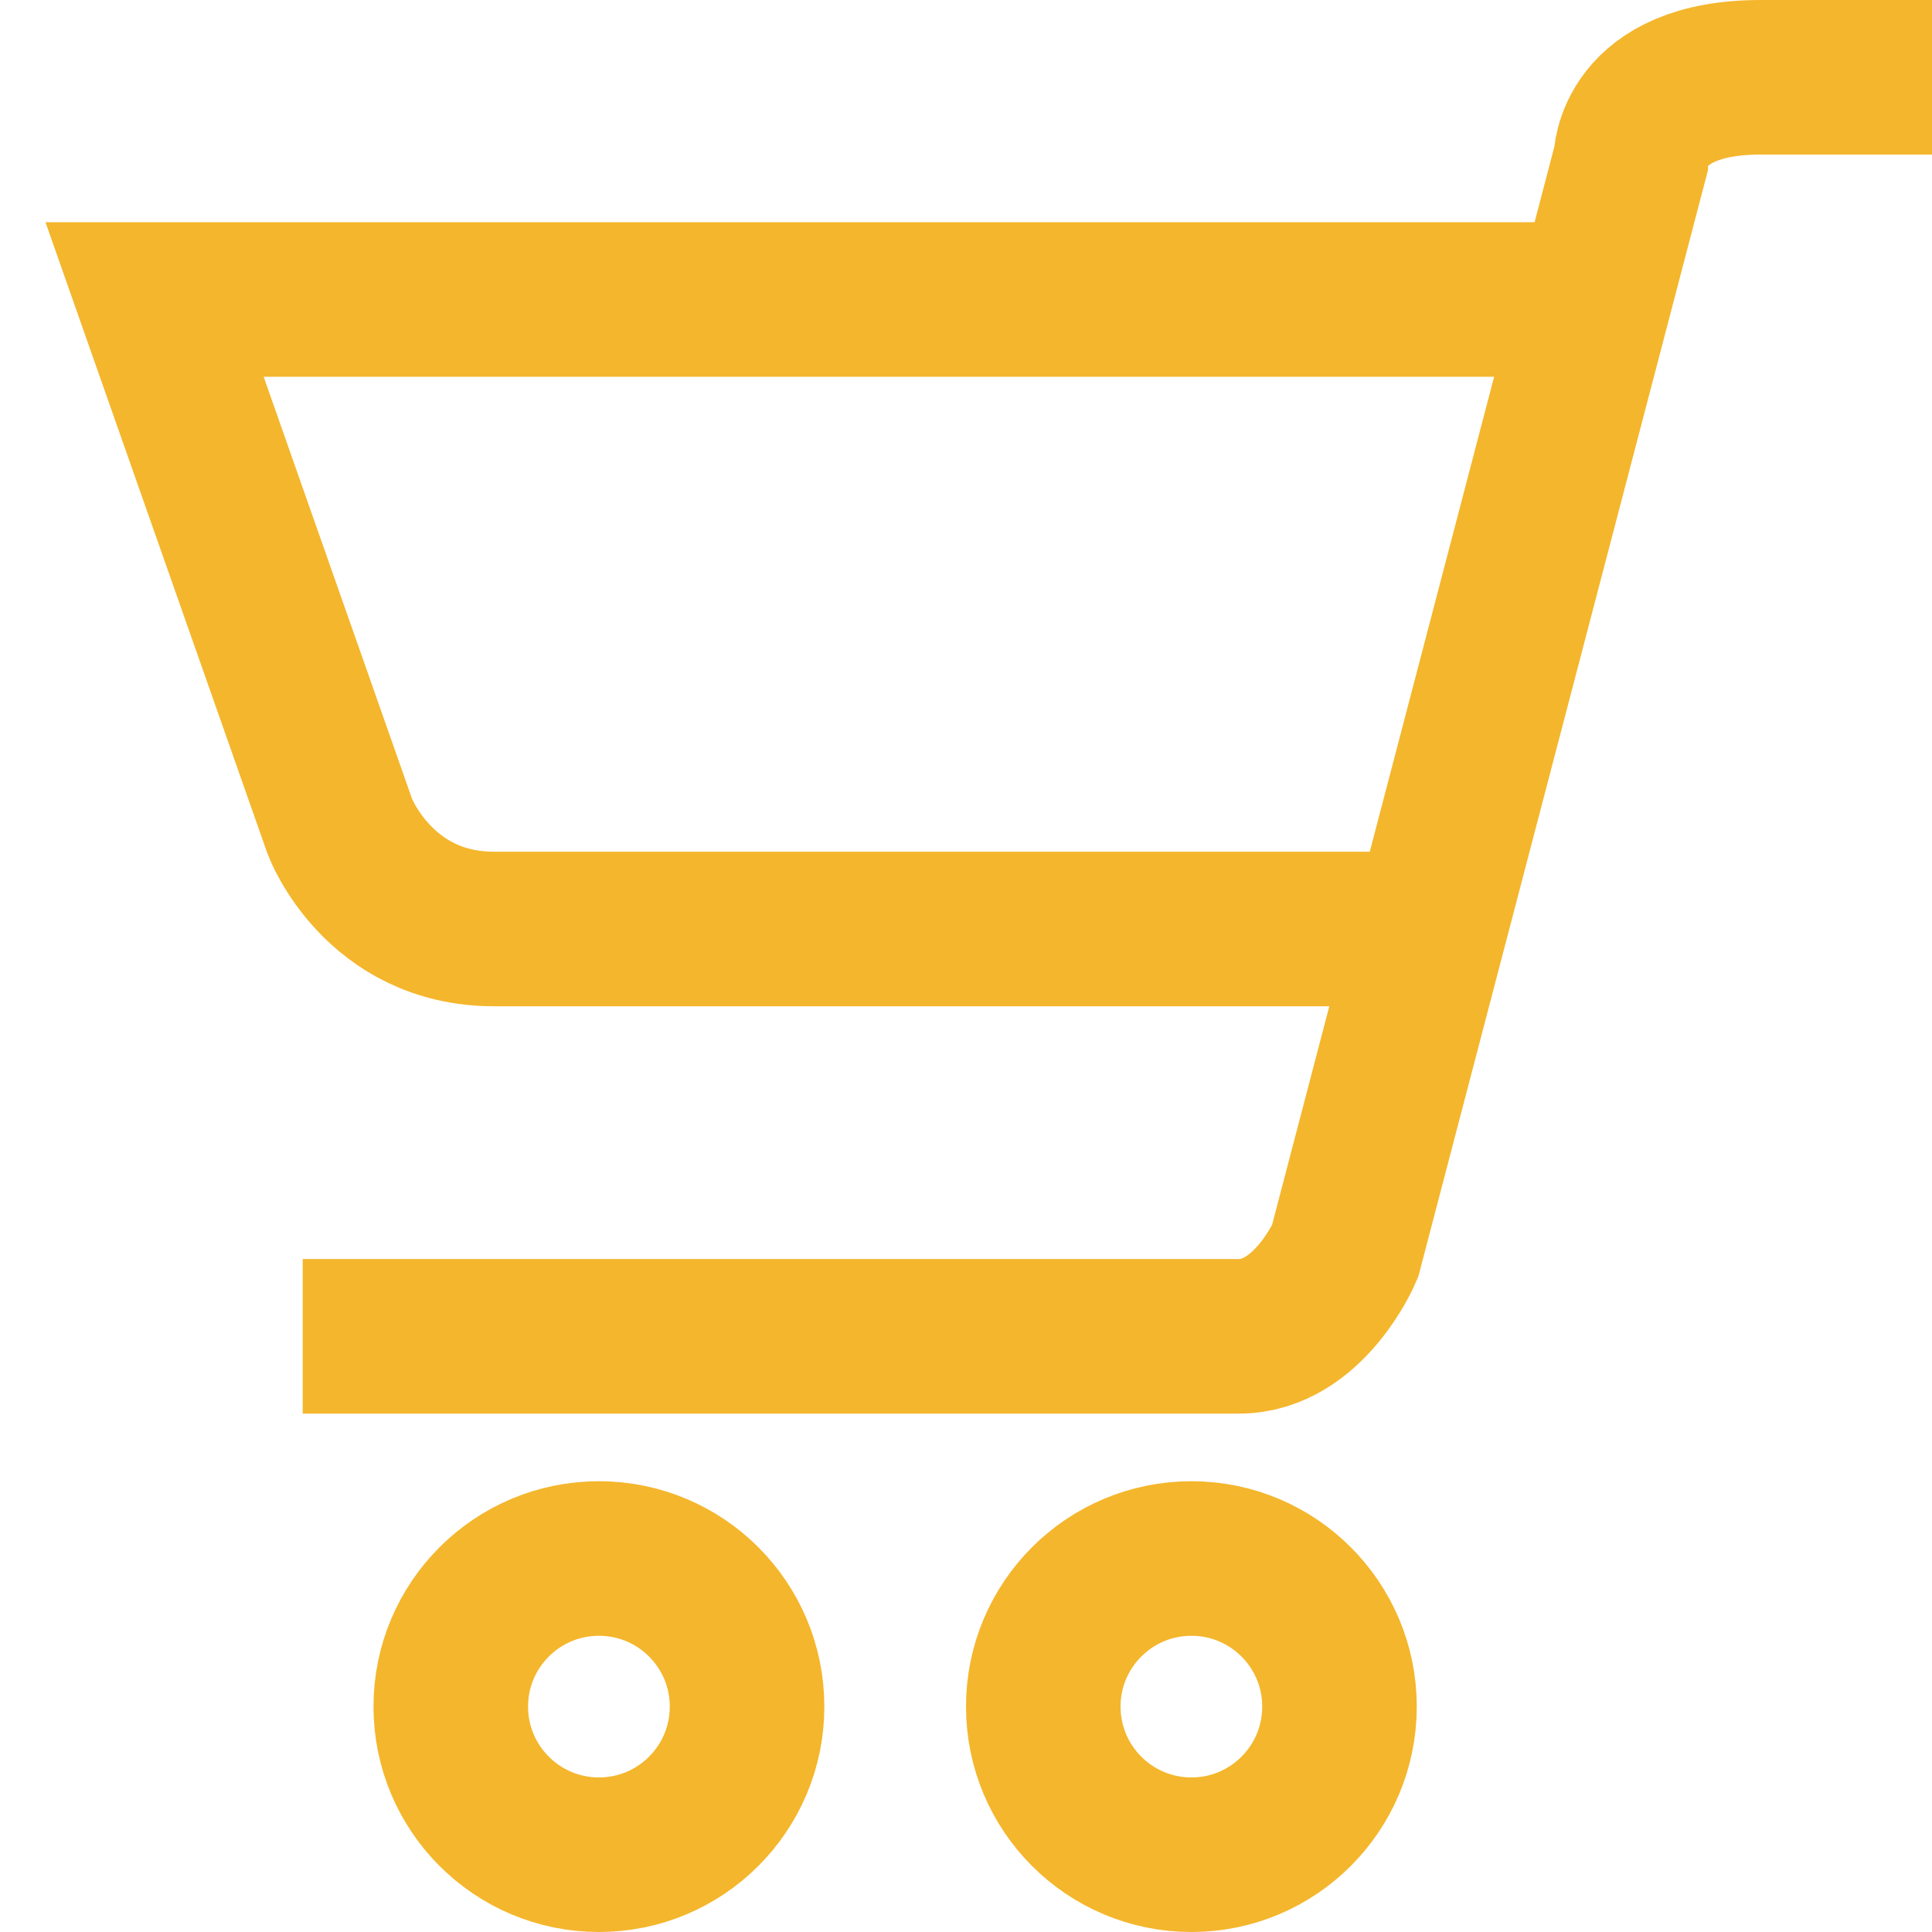 <svg width="25" height="25" viewBox="0 0 25 25" fill="none" xmlns="http://www.w3.org/2000/svg">
<path d="M25 1C25 1 23.692 1 22.784 1C21.102 1 21.102 2.07 21.102 2.07L17.404 16.195C17.404 16.195 16.938 17.292 16.03 17.292C11.172 17.292 3.917 17.292 3.917 17.292" stroke="#F4B62C" stroke-width="2"/>
<path d="M20.208 3.875H2L4.4 10.701C4.4 10.701 4.899 12.021 6.393 12.021C11.792 12.021 17.831 12.021 17.831 12.021" stroke="#F4B62C" stroke-width="2"/>
<path fill-rule="evenodd" clip-rule="evenodd" d="M15.417 24C16.475 24 17.333 23.142 17.333 22.083C17.333 21.025 16.475 20.167 15.417 20.167C14.358 20.167 13.5 21.025 13.5 22.083C13.5 23.142 14.358 24 15.417 24Z" stroke="#F4B62C" stroke-width="2"/>
<path fill-rule="evenodd" clip-rule="evenodd" d="M7.75 24C8.809 24 9.667 23.142 9.667 22.083C9.667 21.025 8.809 20.167 7.75 20.167C6.692 20.167 5.833 21.025 5.833 22.083C5.833 23.142 6.692 24 7.75 24Z" stroke="#F4B62C" stroke-width="2"/>
</svg>
